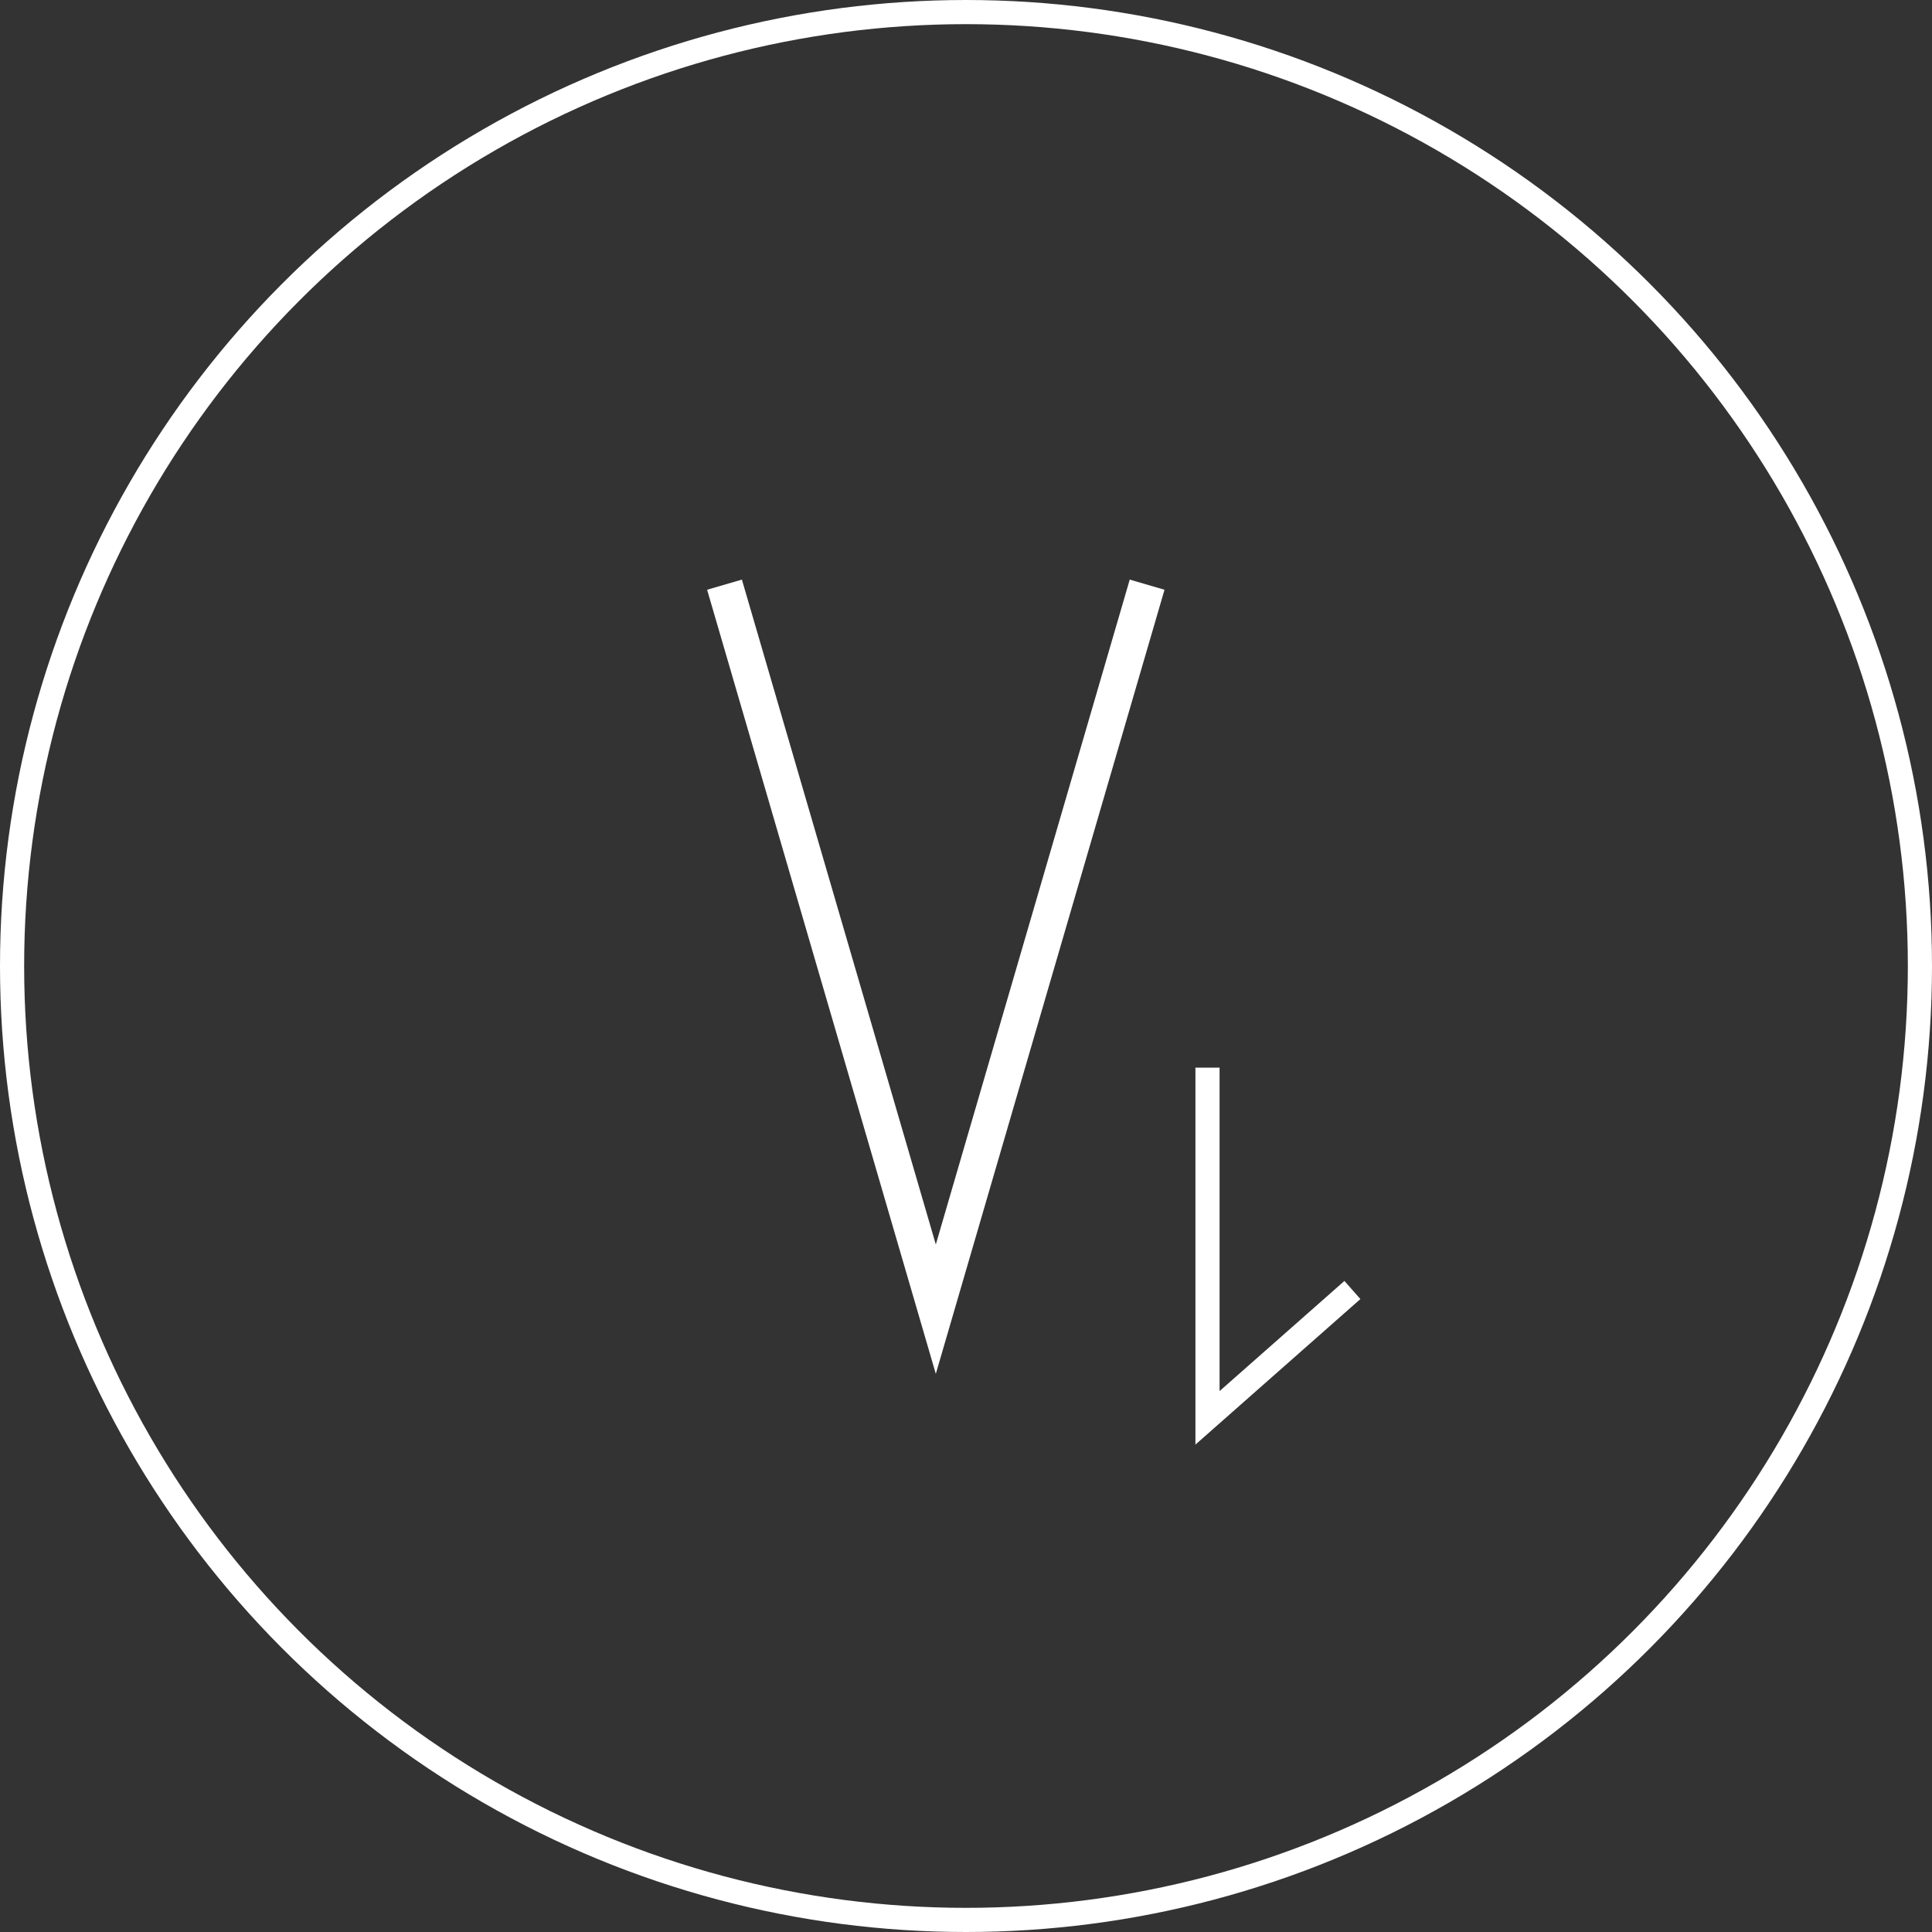 <?xml version="1.0" encoding="UTF-8"?> <svg xmlns="http://www.w3.org/2000/svg" width="160" height="160" viewBox="0 0 160 160" fill="none"><rect x="0" y="0" width="160" height="160" fill="#333333" stroke="none"/> <circle cx="80" cy="80" r="79" stroke="white" stroke-width="2"></circle> <path fill-rule="evenodd" clip-rule="evenodd" d="M58.56 48.84L61.44 48L77.5 103.063L93.56 48L96.44 48.84L77.5 113.777L58.56 48.84Z" fill="white"></path> <path fill-rule="evenodd" clip-rule="evenodd" d="M99 88.42H101V115.204L111.338 106.083L112.662 107.582L99 119.636V88.42Z" fill="white"></path> </svg> 